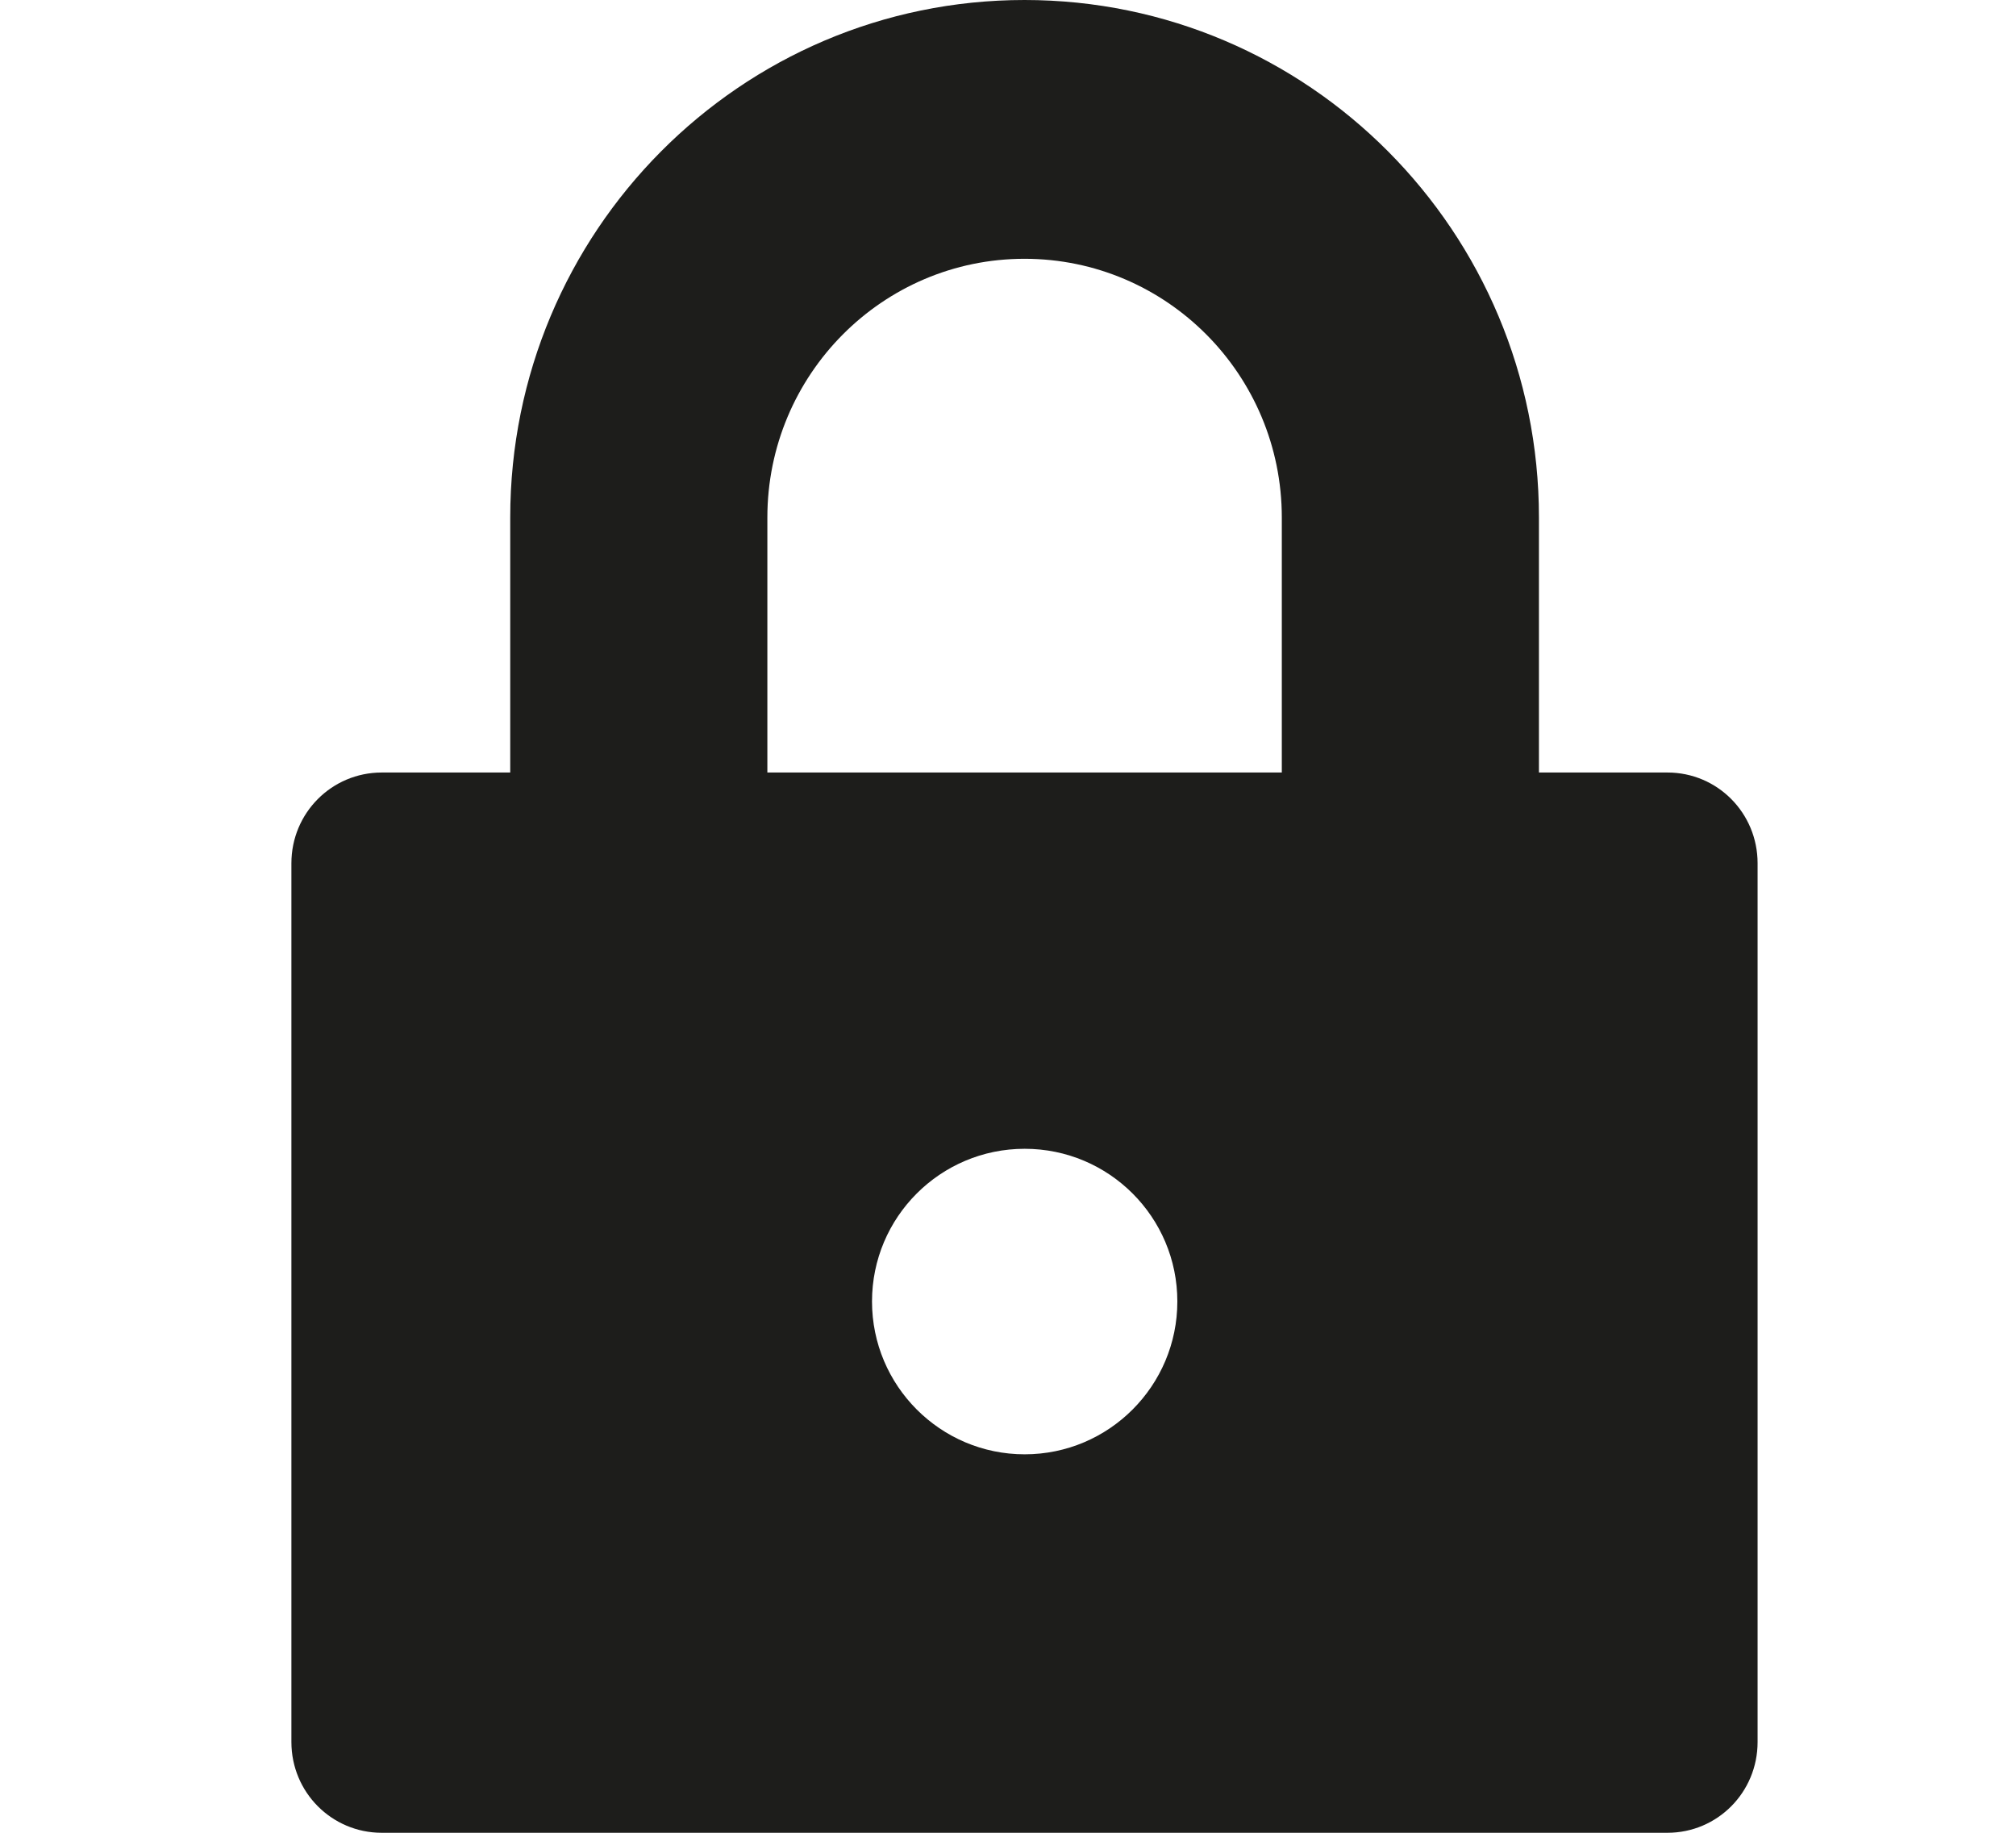 <svg width="11" height="10" viewBox="0 0 11 10" fill="none" xmlns="http://www.w3.org/2000/svg">
<path fill-rule="evenodd" clip-rule="evenodd" d="M2.784 4.215V2.824C2.784 1.264 4.041 0 5.59 0C7.14 0 8.397 1.264 8.397 2.824L8.397 4.215H9.098C9.371 4.215 9.59 4.436 9.59 4.71V9.505C9.59 9.779 9.371 10 9.098 10H2.083C1.81 10 1.59 9.779 1.59 9.505V4.71C1.59 4.436 1.81 4.215 2.083 4.215H2.784ZM6.994 4.215V2.824C6.994 2.044 6.365 1.412 5.59 1.412C4.816 1.412 4.187 2.044 4.187 2.824V4.215H6.994ZM5.591 7.935C6.051 7.935 6.424 7.561 6.424 7.101C6.424 6.641 6.051 6.268 5.591 6.268C5.131 6.268 4.758 6.641 4.758 7.101C4.758 7.561 5.131 7.935 5.591 7.935Z" fill="#1D1D1B"/>
</svg>
